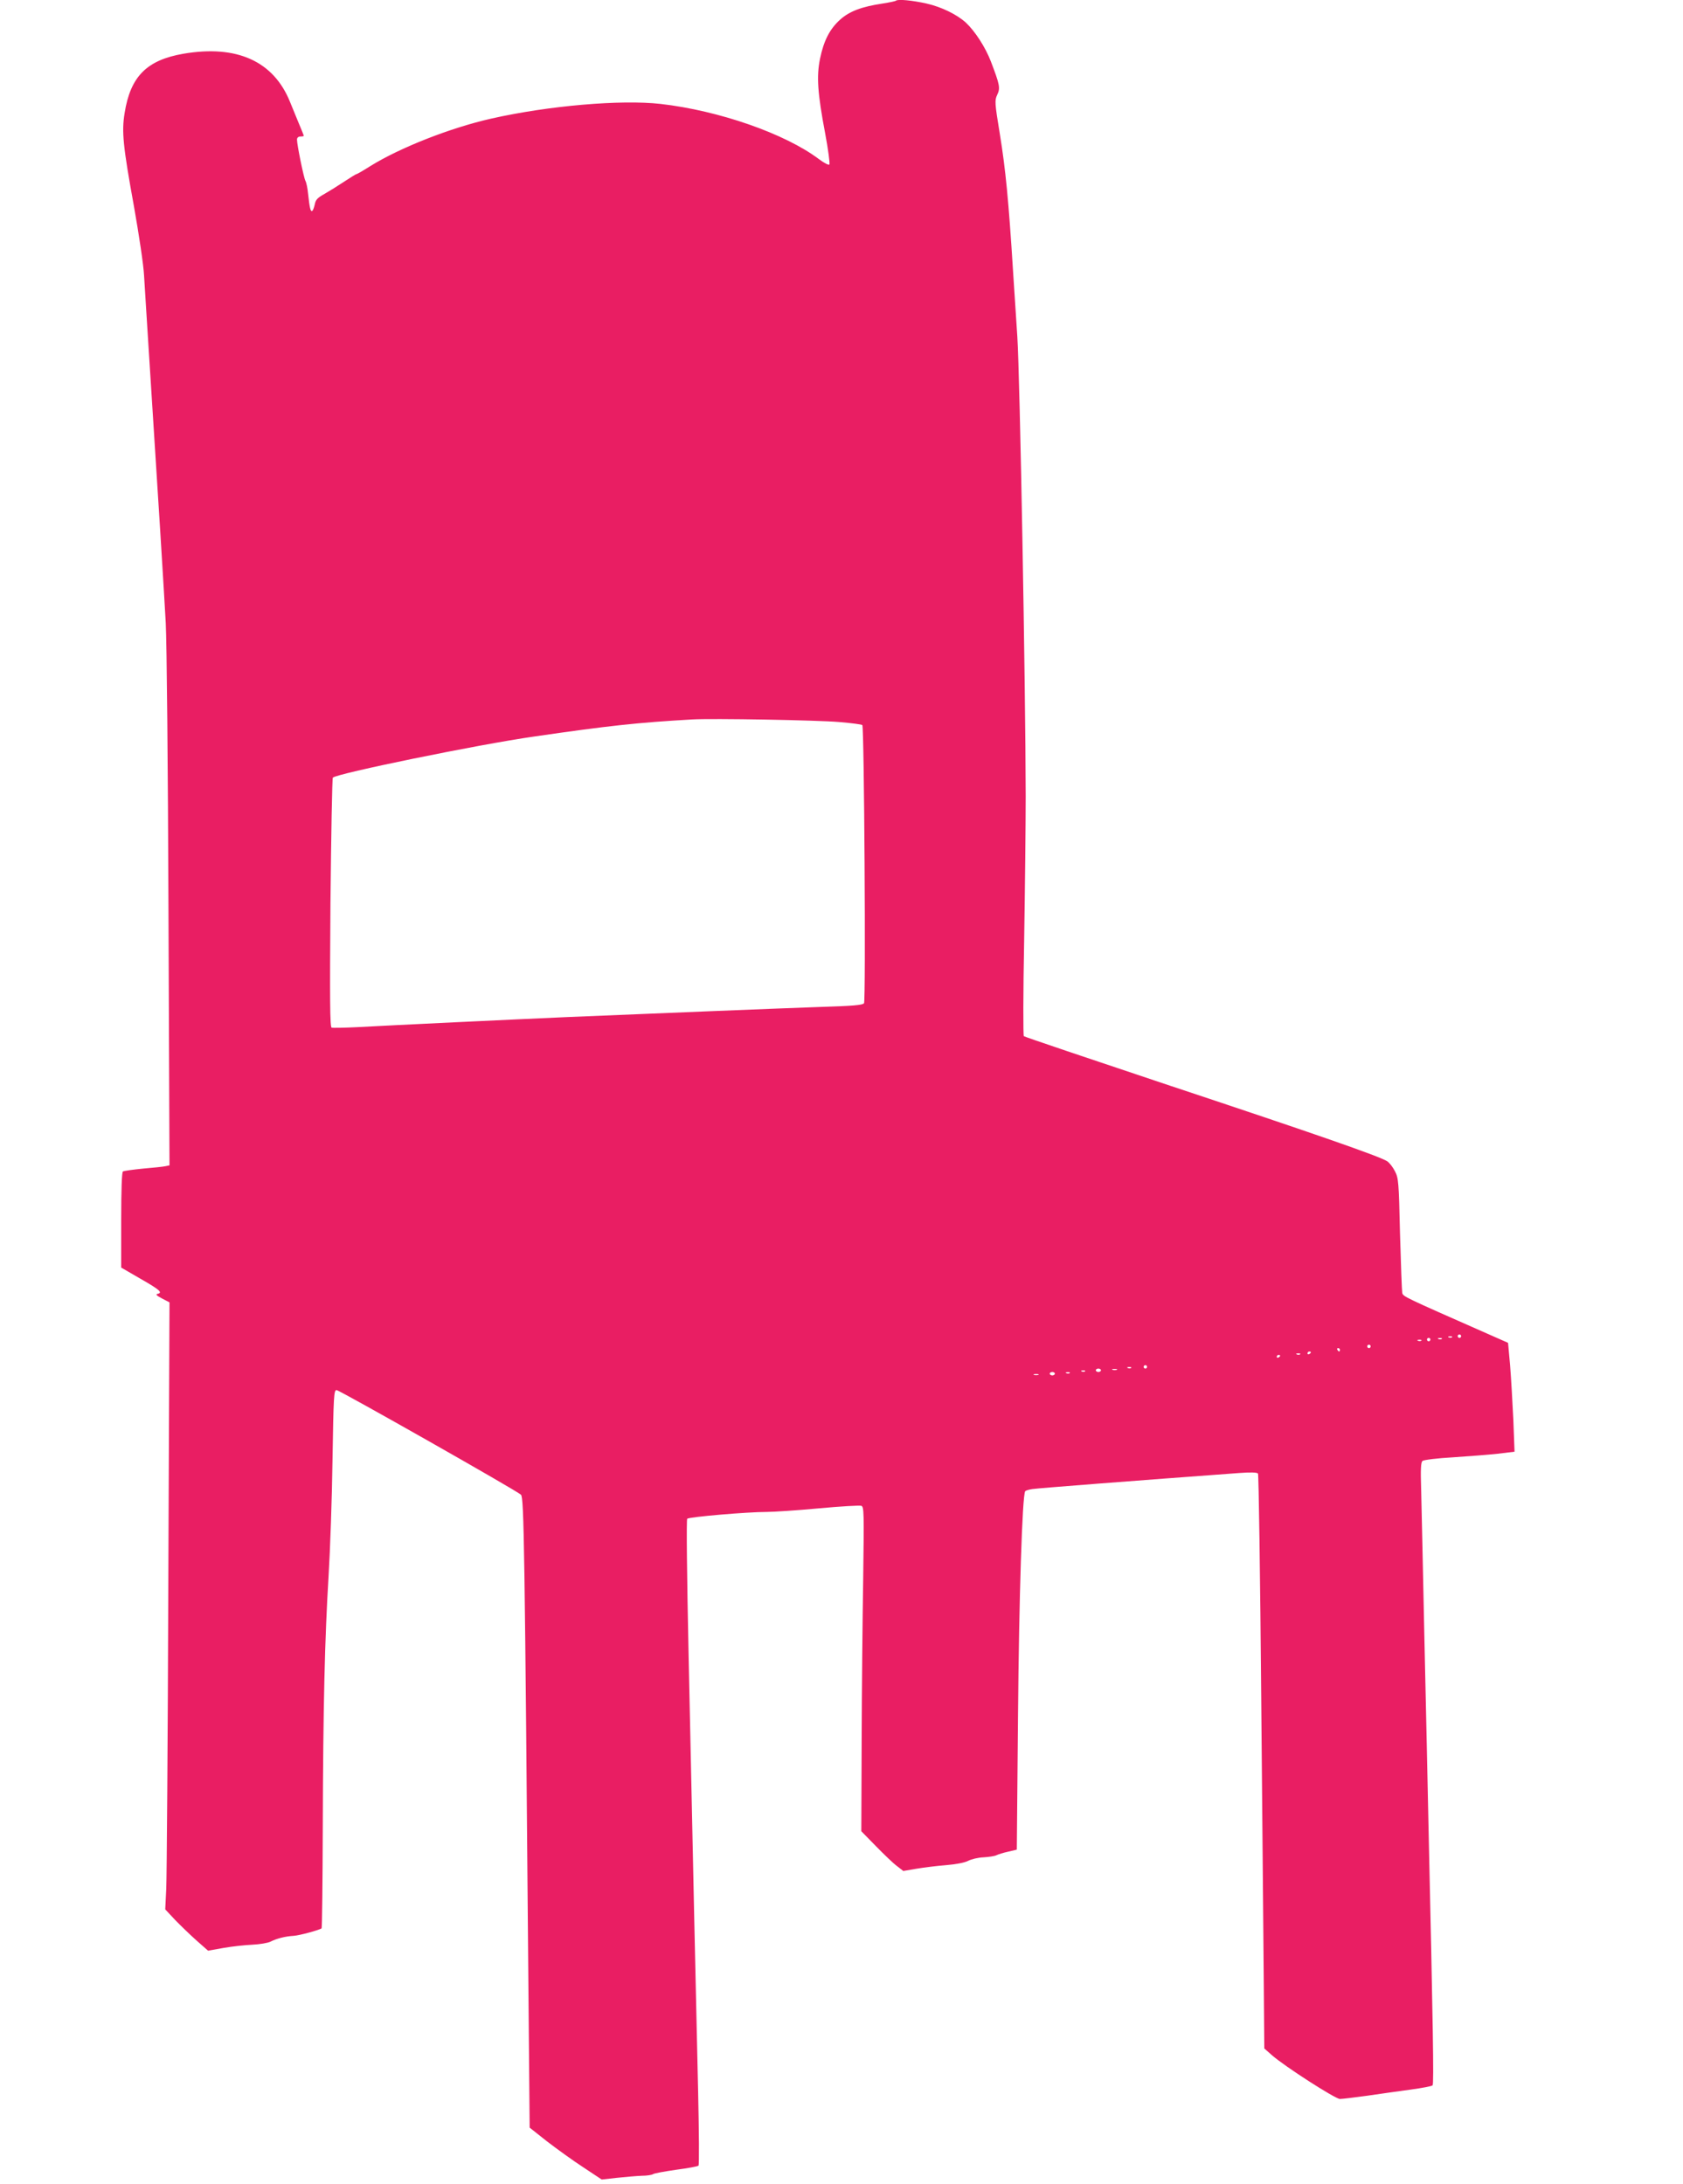 <?xml version="1.0" standalone="no"?>
<!DOCTYPE svg PUBLIC "-//W3C//DTD SVG 20010904//EN"
 "http://www.w3.org/TR/2001/REC-SVG-20010904/DTD/svg10.dtd">
<svg version="1.0" xmlns="http://www.w3.org/2000/svg"
 width="986pt" height="1280pt" viewBox="0 0 986 1280"
 preserveAspectRatio="xMidYMid meet">
<g transform="translate(0,1280) scale(0.1,-0.1)"
fill="#e91e63" stroke="none">
<path d="M5249 12796 c-3 -3 -36 -10 -74 -16 -128 -19 -198 -46 -253 -95 -61
-55 -96 -123 -118 -230 -21 -103 -14 -203 30 -435 18 -96 29 -179 25 -184 -5
-5 -31 9 -62 32 -198 149 -585 284 -927 323 -233 26 -655 -10 -992 -86 -239
-54 -534 -170 -708 -278 -41 -26 -77 -47 -81 -47 -3 0 -36 -20 -72 -44 -36
-24 -89 -57 -117 -73 -40 -22 -51 -34 -56 -61 -4 -18 -10 -35 -15 -38 -10 -6
-15 18 -24 100 -3 32 -10 67 -16 77 -10 20 -49 210 -49 241 0 11 8 18 20 18
11 0 20 2 20 4 0 2 -14 37 -31 77 -17 41 -39 96 -50 122 -96 238 -311 336
-625 282 -214 -37 -310 -133 -344 -348 -18 -109 -9 -195 54 -542 30 -169 57
-348 60 -410 4 -60 15 -247 26 -415 58 -902 91 -1437 101 -1620 6 -118 13
-833 16 -1692 l6 -1487 -24 -5 c-13 -3 -72 -9 -131 -14 -59 -6 -112 -13 -118
-17 -6 -4 -10 -101 -10 -285 l0 -278 112 -65 c114 -65 133 -82 101 -89 -13 -3
-6 -10 26 -27 l44 -23 -7 -1656 c-3 -912 -9 -1712 -12 -1779 l-6 -122 58 -62
c33 -34 89 -88 126 -121 l67 -59 90 16 c50 9 126 17 169 19 43 2 91 10 107 18
35 18 85 31 135 34 35 2 154 35 164 44 3 3 6 271 7 595 2 710 12 1110 34 1470
9 149 20 455 23 680 6 378 8 410 24 409 20 -2 1055 -589 1080 -613 18 -17 22
-296 44 -2923 l7 -786 101 -80 c56 -43 151 -112 211 -151 l110 -73 90 10 c50
5 115 11 145 12 30 0 59 5 65 9 5 5 66 16 135 26 69 9 128 20 132 24 5 4 3
198 -2 431 -11 462 -30 1343 -56 2568 -10 469 -13 787 -8 792 11 11 353 40
464 40 41 0 179 9 307 21 128 12 240 18 249 15 16 -6 16 -39 11 -429 -4 -232
-8 -660 -9 -950 l-2 -528 87 -89 c48 -49 103 -102 123 -116 l36 -28 76 13 c42
7 120 17 173 21 59 5 108 14 130 25 19 10 60 20 91 21 32 2 65 7 75 12 10 5
41 15 69 21 l51 12 7 787 c6 695 25 1286 42 1313 2 4 21 10 42 13 30 5 599 49
1210 94 68 5 106 4 112 -3 4 -5 13 -602 19 -1325 7 -723 13 -1479 15 -1680 l3
-364 44 -39 c75 -66 372 -257 399 -257 14 0 86 9 160 19 74 11 189 27 255 36
66 9 124 20 128 25 8 7 2 364 -23 1470 -5 239 -16 755 -25 1145 -8 391 -17
783 -19 872 -4 125 -2 164 8 172 7 6 87 16 177 21 90 6 209 15 263 21 l99 12
-7 186 c-5 102 -13 246 -19 319 l-12 133 -120 53 c-492 217 -495 218 -500 240
-2 11 -8 167 -13 346 -7 308 -9 327 -30 367 -12 24 -32 49 -45 58 -45 29 -427
162 -1267 441 -470 157 -858 288 -862 292 -4 4 -4 257 2 562 5 305 9 686 9
845 -1 662 -34 2459 -49 2692 -5 76 -16 248 -25 383 -26 417 -44 598 -77 802
-31 188 -31 199 -16 232 19 40 16 57 -37 196 -32 83 -92 176 -146 227 -53 48
-142 92 -230 112 -84 19 -169 27 -180 17z m-334 -4227 c72 -6 133 -14 137 -18
11 -10 21 -1614 10 -1630 -8 -11 -65 -16 -263 -22 -234 -8 -919 -36 -1474 -59
-300 -13 -1051 -49 -1230 -59 -77 -4 -146 -5 -152 -3 -10 3 -11 160 -7 730 4
400 10 731 14 735 22 24 850 194 1180 241 433 63 608 82 925 100 117 7 732 -4
860 -15z m3645 -3599 c0 -5 -4 -10 -10 -10 -5 0 -10 5 -10 10 0 6 5 10 10 10
6 0 10 -4 10 -10z m-53 -6 c-3 -3 -12 -4 -19 -1 -8 3 -5 6 6 6 11 1 17 -2 13
-5z m-127 -14 c0 -5 -4 -10 -10 -10 -5 0 -10 5 -10 10 0 6 5 10 10 10 6 0 10
-4 10 -10z m67 4 c-3 -3 -12 -4 -19 -1 -8 3 -5 6 6 6 11 1 17 -2 13 -5z m-120
-10 c-3 -3 -12 -4 -19 -1 -8 3 -5 6 6 6 11 1 17 -2 13 -5z m-297 -34 c0 -5 -4
-10 -10 -10 -5 0 -10 5 -10 10 0 6 5 10 10 10 6 0 10 -4 10 -10z m-180 -20 c0
-5 -2 -10 -4 -10 -3 0 -8 5 -11 10 -3 6 -1 10 4 10 6 0 11 -4 11 -10z m-170
-14 c0 -3 -4 -8 -10 -11 -5 -3 -10 -1 -10 4 0 6 5 11 10 11 6 0 10 -2 10 -4z
m-63 -12 c-3 -3 -12 -4 -19 -1 -8 3 -5 6 6 6 11 1 17 -2 13 -5z m-117 -8 c0
-3 -4 -8 -10 -11 -5 -3 -10 -1 -10 4 0 6 5 11 10 11 6 0 10 -2 10 -4z m-780
-66 c0 -5 -4 -10 -10 -10 -5 0 -10 5 -10 10 0 6 5 10 10 10 6 0 10 -4 10 -10z
m-93 -6 c-3 -3 -12 -4 -19 -1 -8 3 -5 6 6 6 11 1 17 -2 13 -5z m-177 -14 c0
-5 -7 -10 -15 -10 -8 0 -15 5 -15 10 0 6 7 10 15 10 8 0 15 -4 15 -10z m93 3
c-7 -2 -19 -2 -25 0 -7 3 -2 5 12 5 14 0 19 -2 13 -5z m-186 -9 c-3 -3 -12 -4
-19 -1 -8 3 -5 6 6 6 11 1 17 -2 13 -5z m-177 -14 c0 -5 -7 -10 -15 -10 -8 0
-15 5 -15 10 0 6 7 10 15 10 8 0 15 -4 15 -10z m87 4 c-3 -3 -12 -4 -19 -1 -8
3 -5 6 6 6 11 1 17 -2 13 -5z m-184 -11 c-7 -2 -19 -2 -25 0 -7 3 -2 5 12 5
14 0 19 -2 13 -5z"/>
</g>
</svg>
